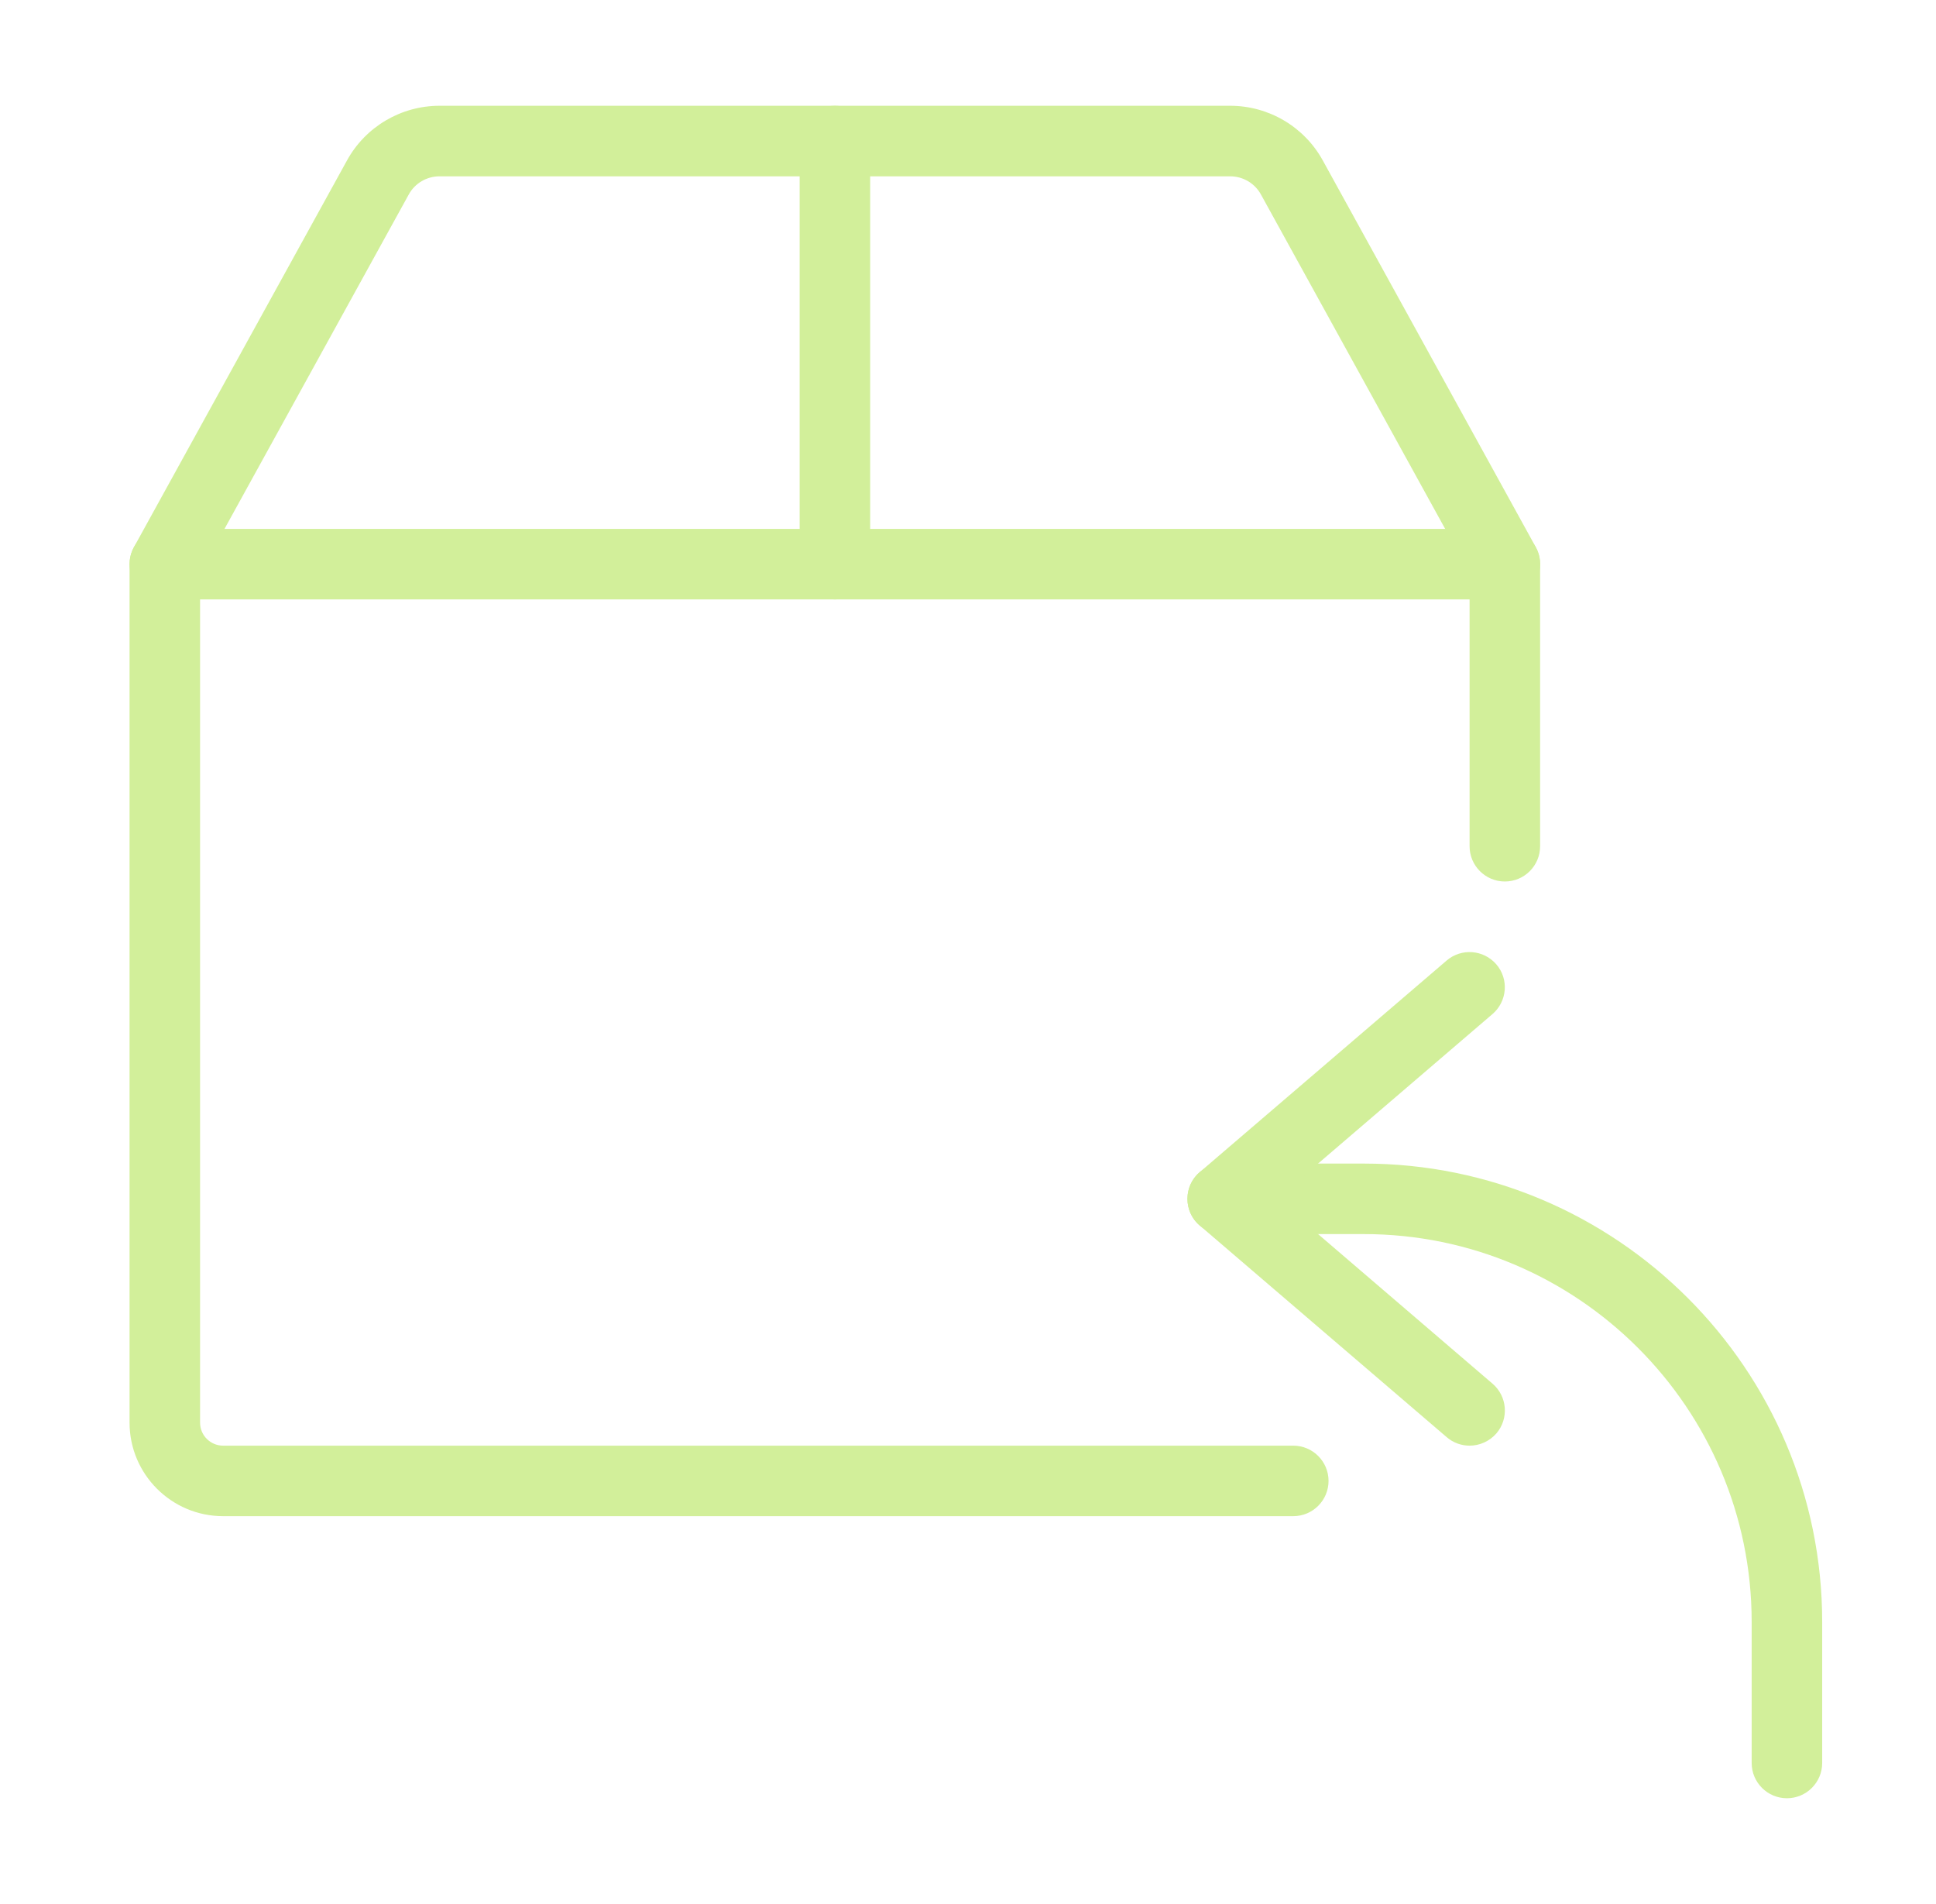 <svg xmlns="http://www.w3.org/2000/svg" width="61" height="60" viewBox="0 0 61 60" fill="none"><path d="M40.749 47.778H7.029C5.404 47.778 4.082 46.456 4.082 44.831V17.778C4.082 17.165 4.58 16.667 5.193 16.667H47.415C48.029 16.667 48.526 17.165 48.526 17.778V26.667C48.526 27.28 48.029 27.778 47.415 27.778C46.802 27.778 46.304 27.28 46.304 26.667V18.889H6.304V44.831C6.304 45.231 6.629 45.556 7.029 45.556H40.749C41.362 45.556 41.86 46.054 41.86 46.667C41.86 47.28 41.362 47.778 40.749 47.778Z" fill="#D2EF9A"></path><path d="M47.415 18.889C47.024 18.889 46.644 18.682 46.442 18.314L39.731 6.131C39.538 5.776 39.164 5.556 38.758 5.556H13.851C13.444 5.556 13.071 5.776 12.878 6.131L6.166 18.314C5.871 18.854 5.191 19.042 4.658 18.751C4.12 18.456 3.924 17.778 4.22 17.242L10.931 5.06C11.515 3.994 12.635 3.333 13.851 3.333H38.76C39.975 3.333 41.095 3.994 41.68 5.058L48.389 17.24C48.687 17.778 48.491 18.453 47.953 18.749C47.782 18.845 47.598 18.889 47.415 18.889Z" fill="#D2EF9A"></path><path d="M26.306 18.889C25.693 18.889 25.195 18.391 25.195 17.778V4.445C25.195 3.831 25.693 3.333 26.306 3.333C26.92 3.333 27.418 3.831 27.418 4.445V17.778C27.418 18.391 26.92 18.889 26.306 18.889Z" fill="#D2EF9A"></path><path d="M56.303 56.667C55.69 56.667 55.192 56.169 55.192 55.556V51.111C55.192 44.371 49.707 38.889 42.97 38.889H38.525C37.912 38.889 37.414 38.391 37.414 37.778C37.414 37.165 37.912 36.667 38.525 36.667H42.97C50.934 36.667 57.414 43.147 57.414 51.111V55.556C57.414 56.169 56.916 56.667 56.303 56.667Z" fill="#D2EF9A"></path><path d="M46.303 45.556C46.047 45.556 45.79 45.467 45.581 45.287L37.803 38.62C37.554 38.411 37.414 38.103 37.414 37.778C37.414 37.454 37.554 37.145 37.803 36.936L45.581 30.269C46.045 29.872 46.743 29.923 47.147 30.389C47.547 30.854 47.492 31.556 47.025 31.956L40.234 37.778L47.027 43.603C47.494 44.003 47.547 44.703 47.15 45.169C46.925 45.425 46.616 45.556 46.303 45.556Z" fill="#D2EF9A"></path></svg>